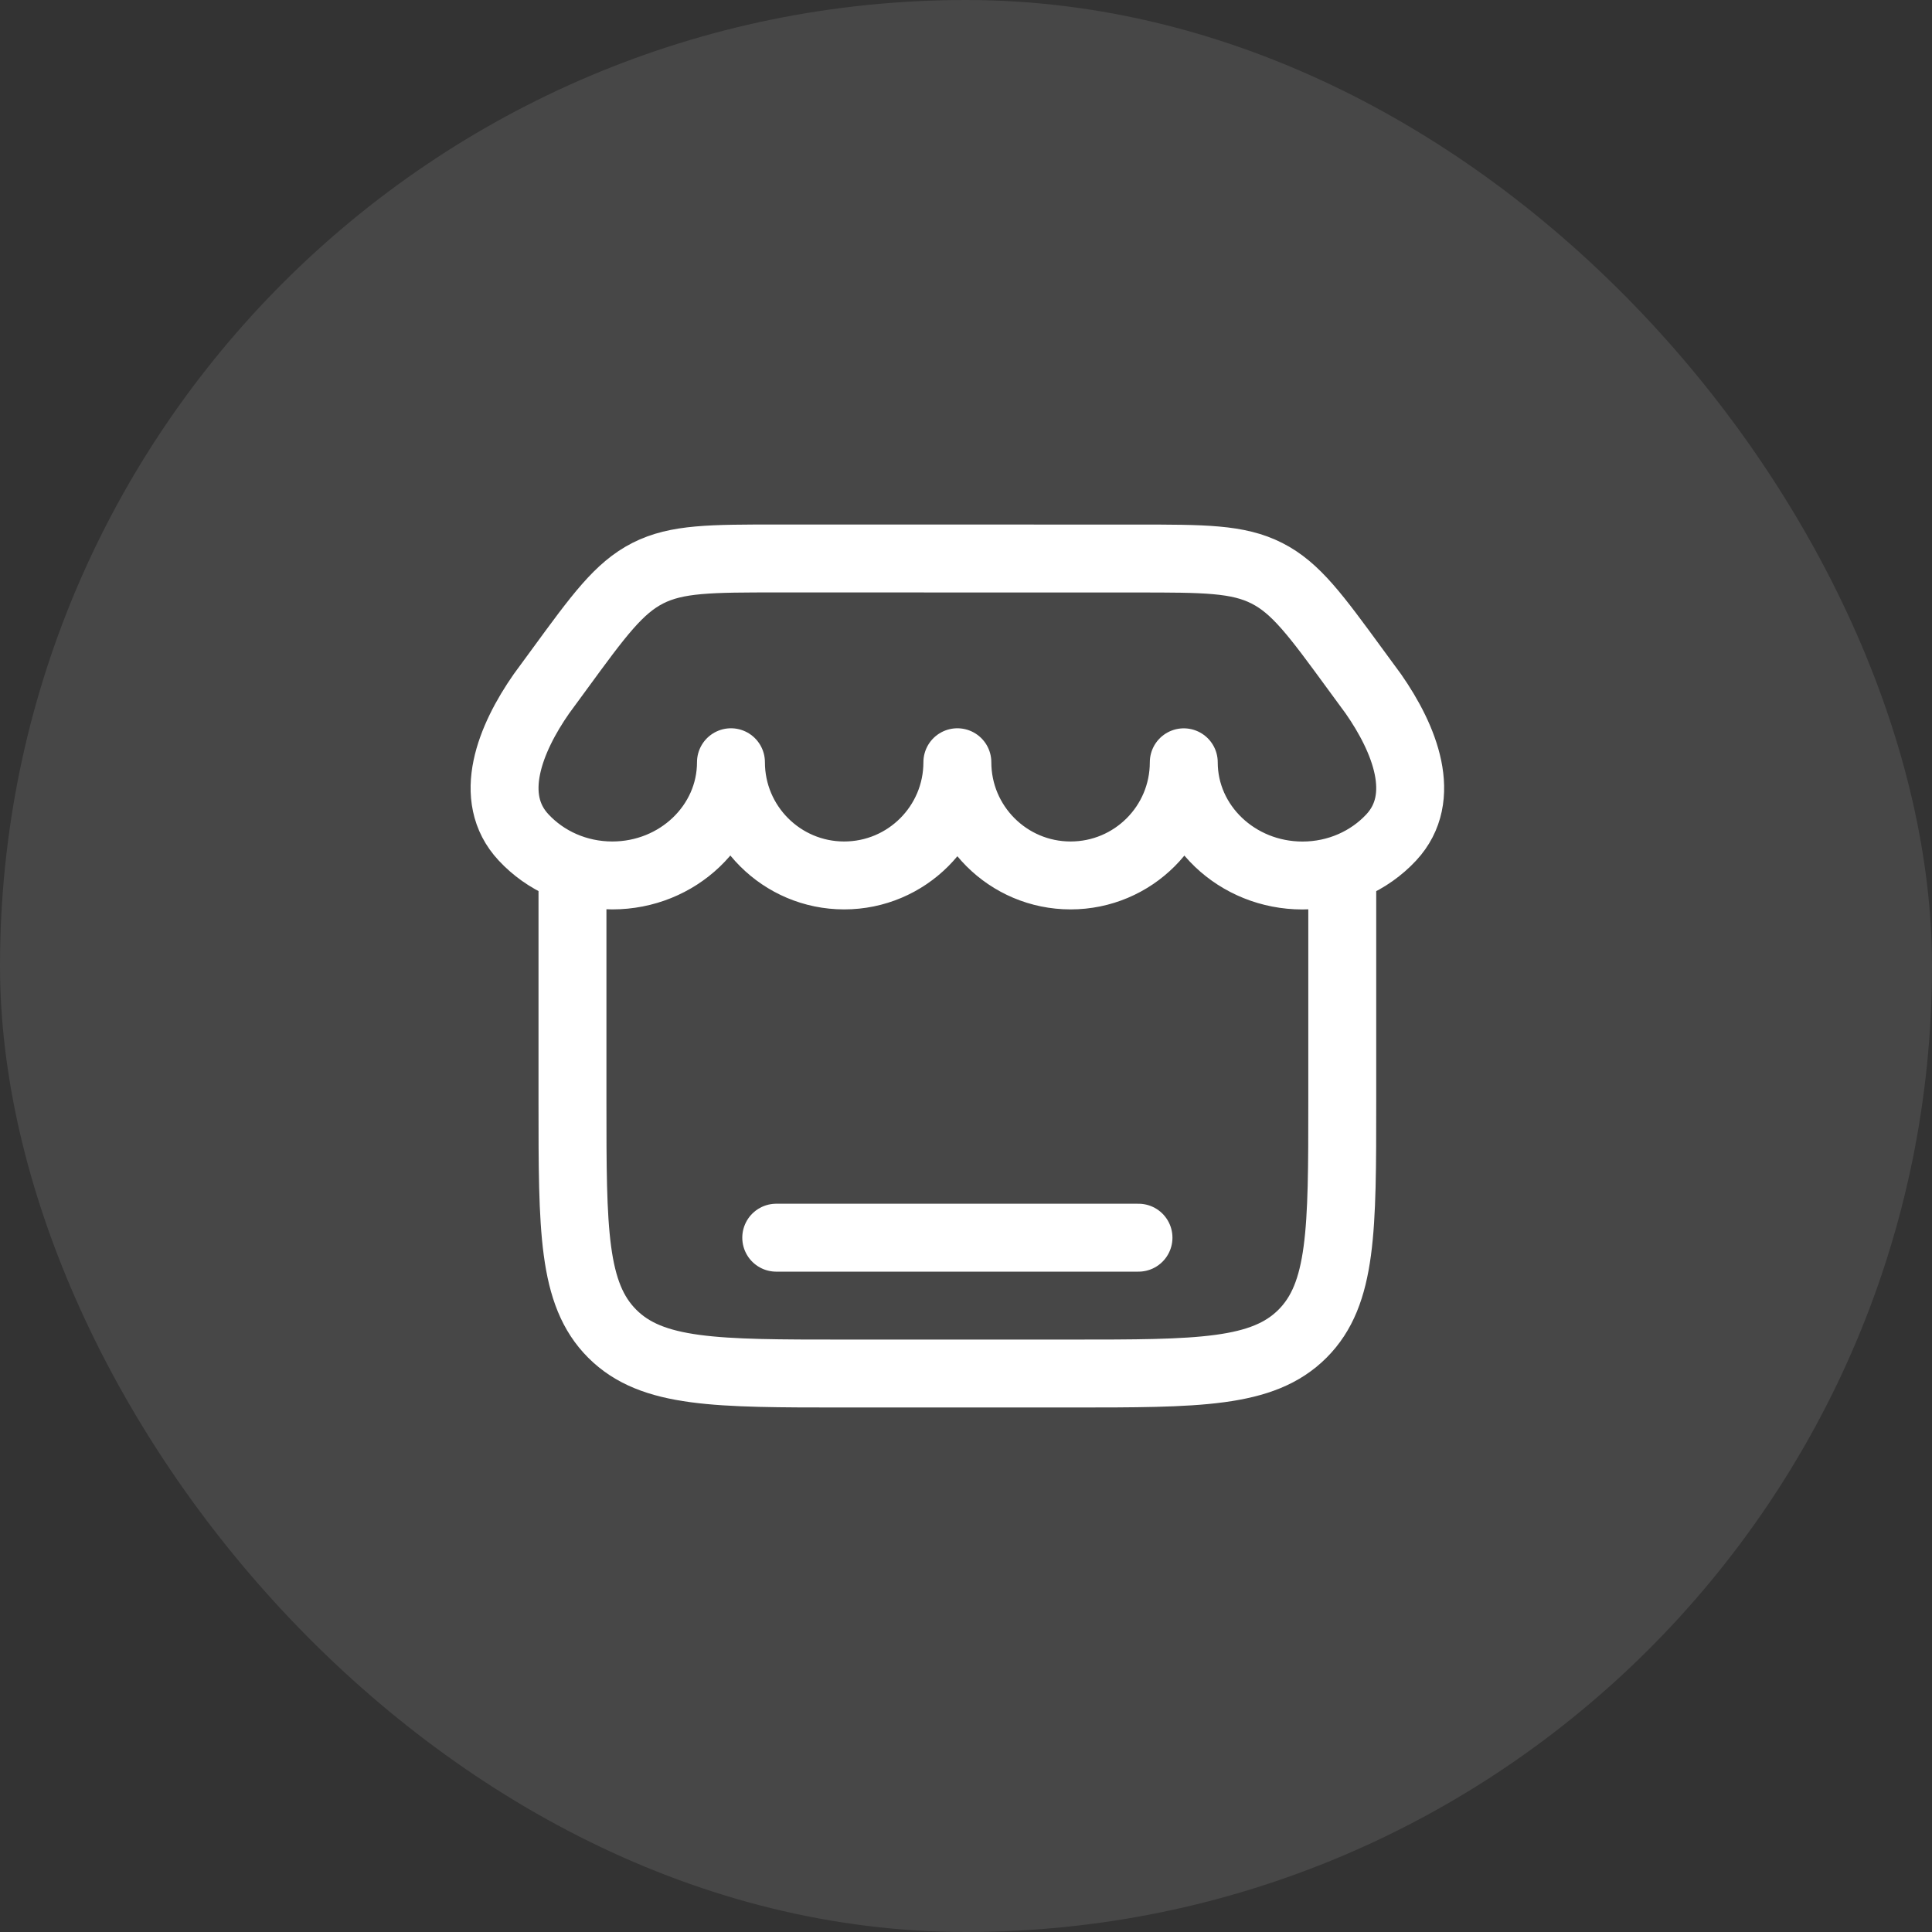 <svg width="32" height="32" viewBox="0 0 32 32" fill="none" xmlns="http://www.w3.org/2000/svg">
<rect x="0" y="0" width="32" height="32" fill="#333333" stroke="none"/>
<rect width="32" height="32" rx="16" fill="white" fill-opacity="0.1"/>
<path d="M9.482 14.5V18.25C9.482 20.371 9.482 21.432 10.141 22.091C10.8 22.75 11.861 22.75 13.982 22.75H17.732C19.854 22.75 20.914 22.75 21.573 22.091C22.232 21.432 22.232 20.371 22.232 18.25V14.5" stroke="white" stroke-width="1.125" stroke-linecap="round" stroke-linejoin="round"/>
<path d="M12.857 20.5H18.857" stroke="white" stroke-width="1.125" stroke-linecap="round" stroke-linejoin="round"/>
<path d="M19.607 12.626C19.607 13.662 18.768 14.5 17.732 14.5C16.697 14.5 15.857 13.66 15.857 12.625C15.857 13.66 15.018 14.5 13.982 14.5C12.947 14.5 12.107 13.66 12.107 12.625C12.107 13.66 11.227 14.5 10.142 14.5C9.557 14.5 9.032 14.257 8.672 13.87C8.053 13.207 8.452 12.23 8.968 11.491L9.259 11.094C9.92 10.189 10.251 9.737 10.731 9.493C11.211 9.25 11.771 9.25 12.892 9.25L18.824 9.251C19.944 9.251 20.504 9.251 20.984 9.495C21.464 9.738 21.794 10.19 22.455 11.094L22.747 11.492C23.263 12.232 23.661 13.208 23.042 13.872C22.682 14.258 22.157 14.501 21.573 14.501C20.488 14.501 19.607 13.662 19.607 12.626Z" stroke="white" stroke-width="1.125" stroke-linecap="round" stroke-linejoin="round"/>
</svg>
